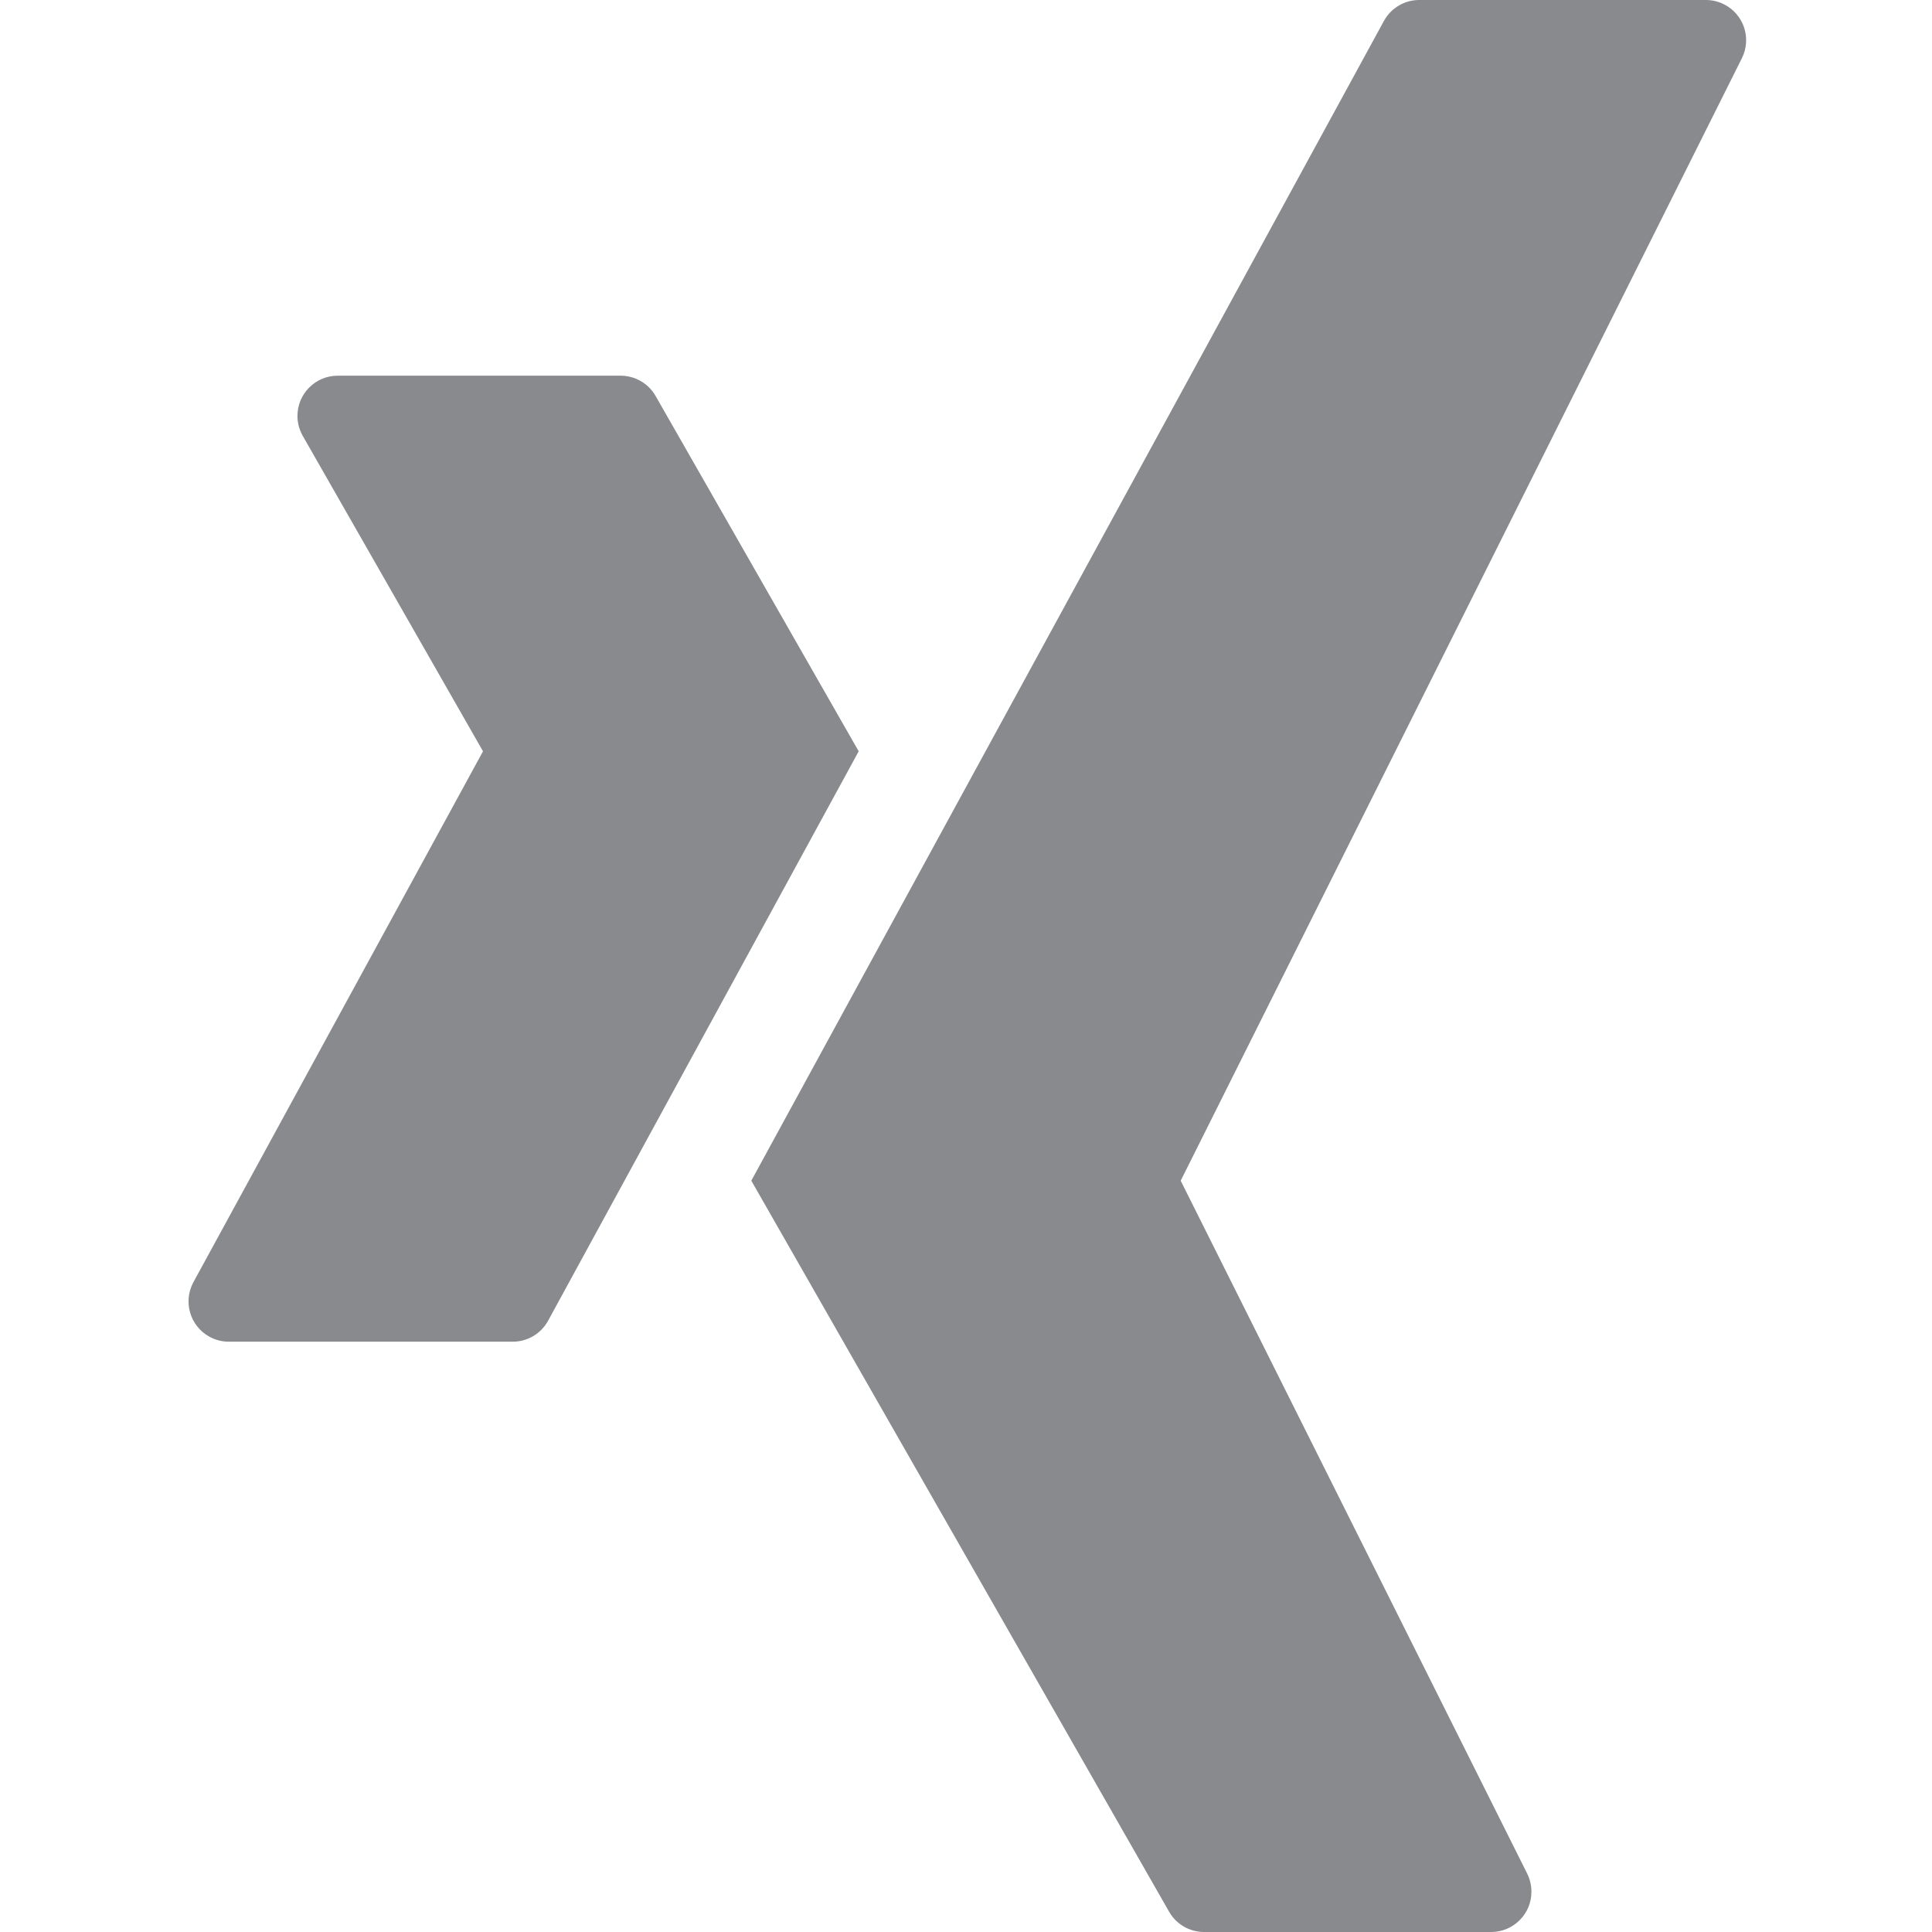 <?xml version="1.0" encoding="UTF-8"?>
<svg width="24px" height="24px" viewBox="0 0 24 24" version="1.1" xmlns="http://www.w3.org/2000/svg" xmlns:xlink="http://www.w3.org/1999/xlink">
    <!-- Generator: Sketch 55.2 (78181) - https://sketchapp.com -->
    <title>Icons / Xing-2</title>
    <desc>Created with Sketch.</desc>
    <g id="Icons-/-Xing-2" stroke="none" stroke-width="1" fill="none" fill-rule="evenodd">
        <g id="Group" transform="translate(2, 0)" fill="#888A8D">
            <path d="M12.957,24 L16.524,24 C16.8,24 17.024,23.776 17.024,23.5 C17.024,23.422 17.006,23.346 16.972,23.276 L12.667,14.667 L19.638,0.724 C19.762,0.477 19.662,0.176 19.415,0.053 C19.345,0.018 19.269,1.12728889e-13 19.191,1.13686838e-13 L15.63,1.13686838e-13 C15.447,1.14164538e-13 15.279,0.1 15.191,0.261 L7.333,14.667 L12.523,23.748 C12.612,23.904 12.777,24 12.957,24 Z" id="Path-2"></path>
            <path d="M0.842,16.667 L4.37,16.667 C4.553,16.667 4.721,16.567 4.809,16.406 L8.667,9.333 L6.144,4.919 C6.055,4.763 5.889,4.667 5.71,4.667 L2.195,4.667 C1.919,4.667 1.695,4.891 1.695,5.167 C1.695,5.254 1.718,5.339 1.761,5.415 L4,9.333 L0.403,15.927 C0.271,16.17 0.36,16.473 0.603,16.606 C0.676,16.646 0.759,16.667 0.842,16.667 Z" id="Path-3"></path>
        </g>
    </g>
</svg>